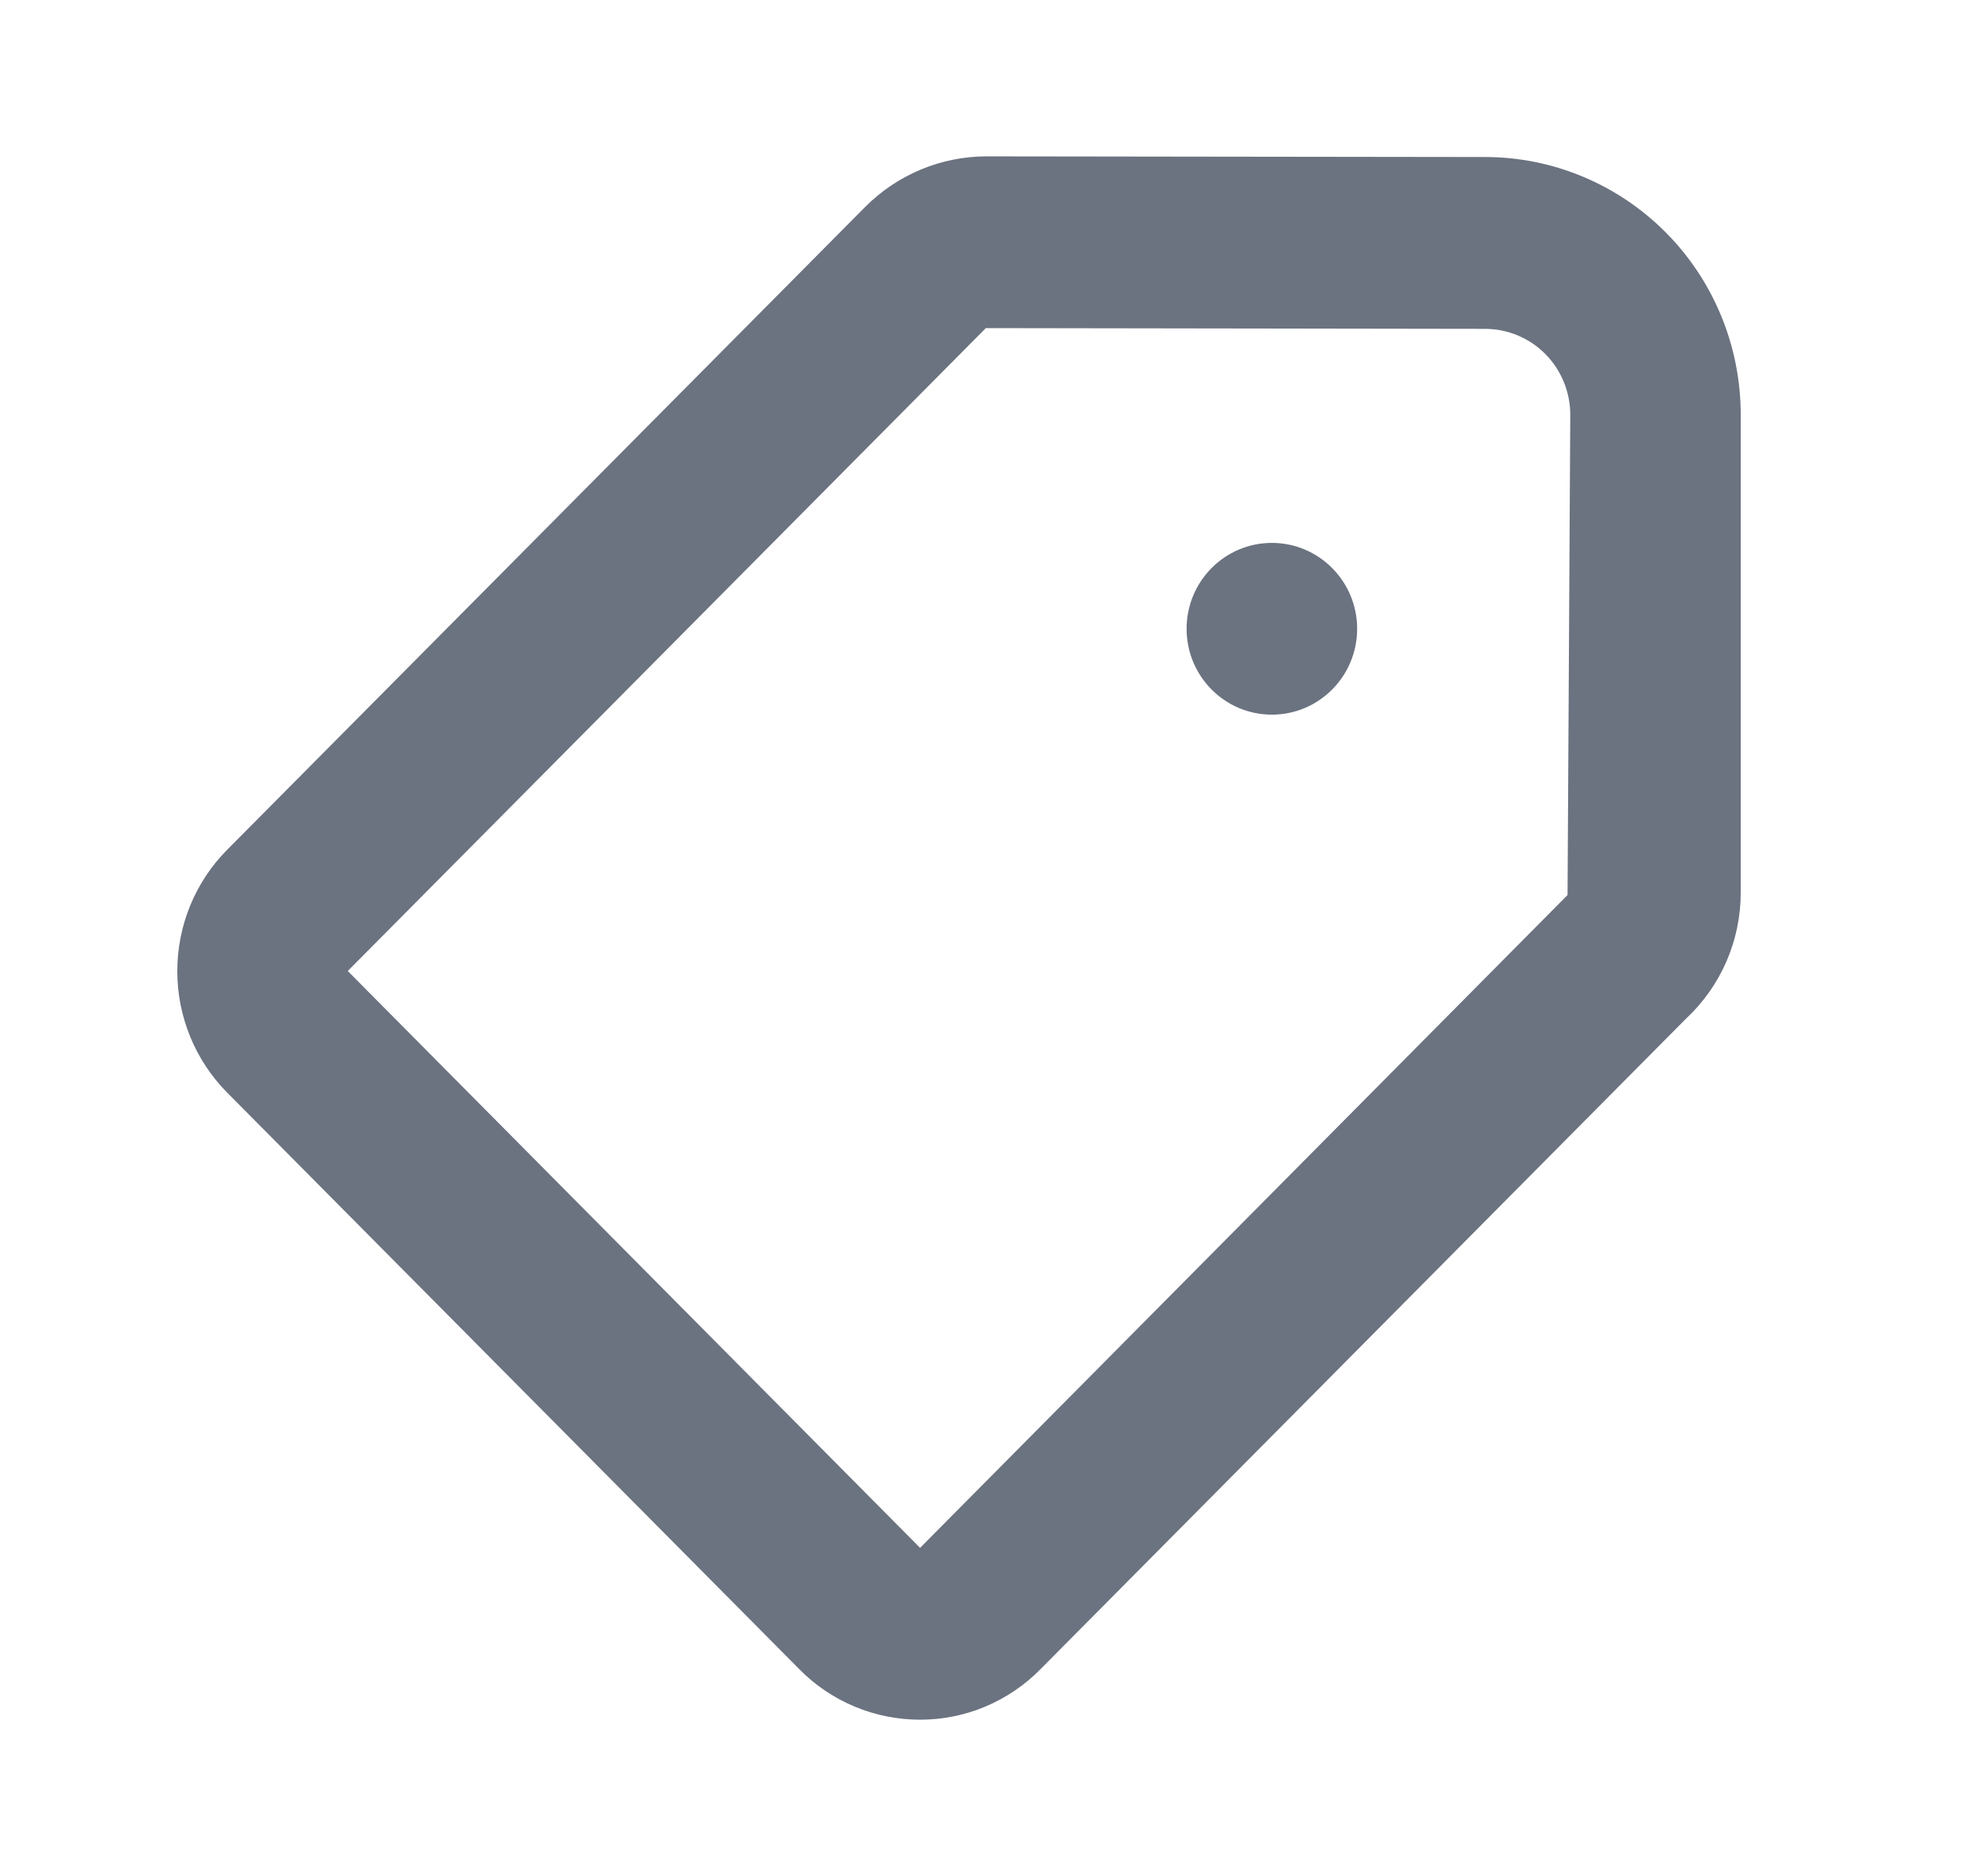 <svg width="21" height="20" viewBox="0 0 21 20" fill="none" xmlns="http://www.w3.org/2000/svg">
<path d="M9.808 18.334C9.569 18.334 9.332 18.287 9.112 18.195C8.891 18.103 8.69 17.968 8.522 17.797L2.422 11.649C2.081 11.305 1.89 10.839 1.89 10.354C1.89 9.868 2.081 9.402 2.422 9.059L9.224 2.205C9.566 1.862 10.028 1.669 10.51 1.667L15.83 1.674C16.553 1.674 17.246 1.964 17.758 2.479C18.269 2.994 18.556 3.693 18.556 4.422V9.516C18.556 9.769 18.504 10.02 18.403 10.252C18.302 10.484 18.154 10.692 17.969 10.864L11.093 17.794C10.925 17.965 10.725 18.101 10.504 18.194C10.284 18.287 10.047 18.334 9.808 18.334ZM9.808 16.502L16.71 9.542L16.739 4.422C16.739 4.179 16.643 3.946 16.473 3.774C16.302 3.602 16.071 3.506 15.83 3.506L10.509 3.498L3.707 10.352L9.808 16.502Z" fill="#6B7280"/>
<path d="M13.558 7.619C14.06 7.619 14.467 7.209 14.467 6.704C14.467 6.198 14.06 5.788 13.558 5.788C13.056 5.788 12.649 6.198 12.649 6.704C12.649 7.209 13.056 7.619 13.558 7.619Z" fill="#6B7280"/>
</svg>
